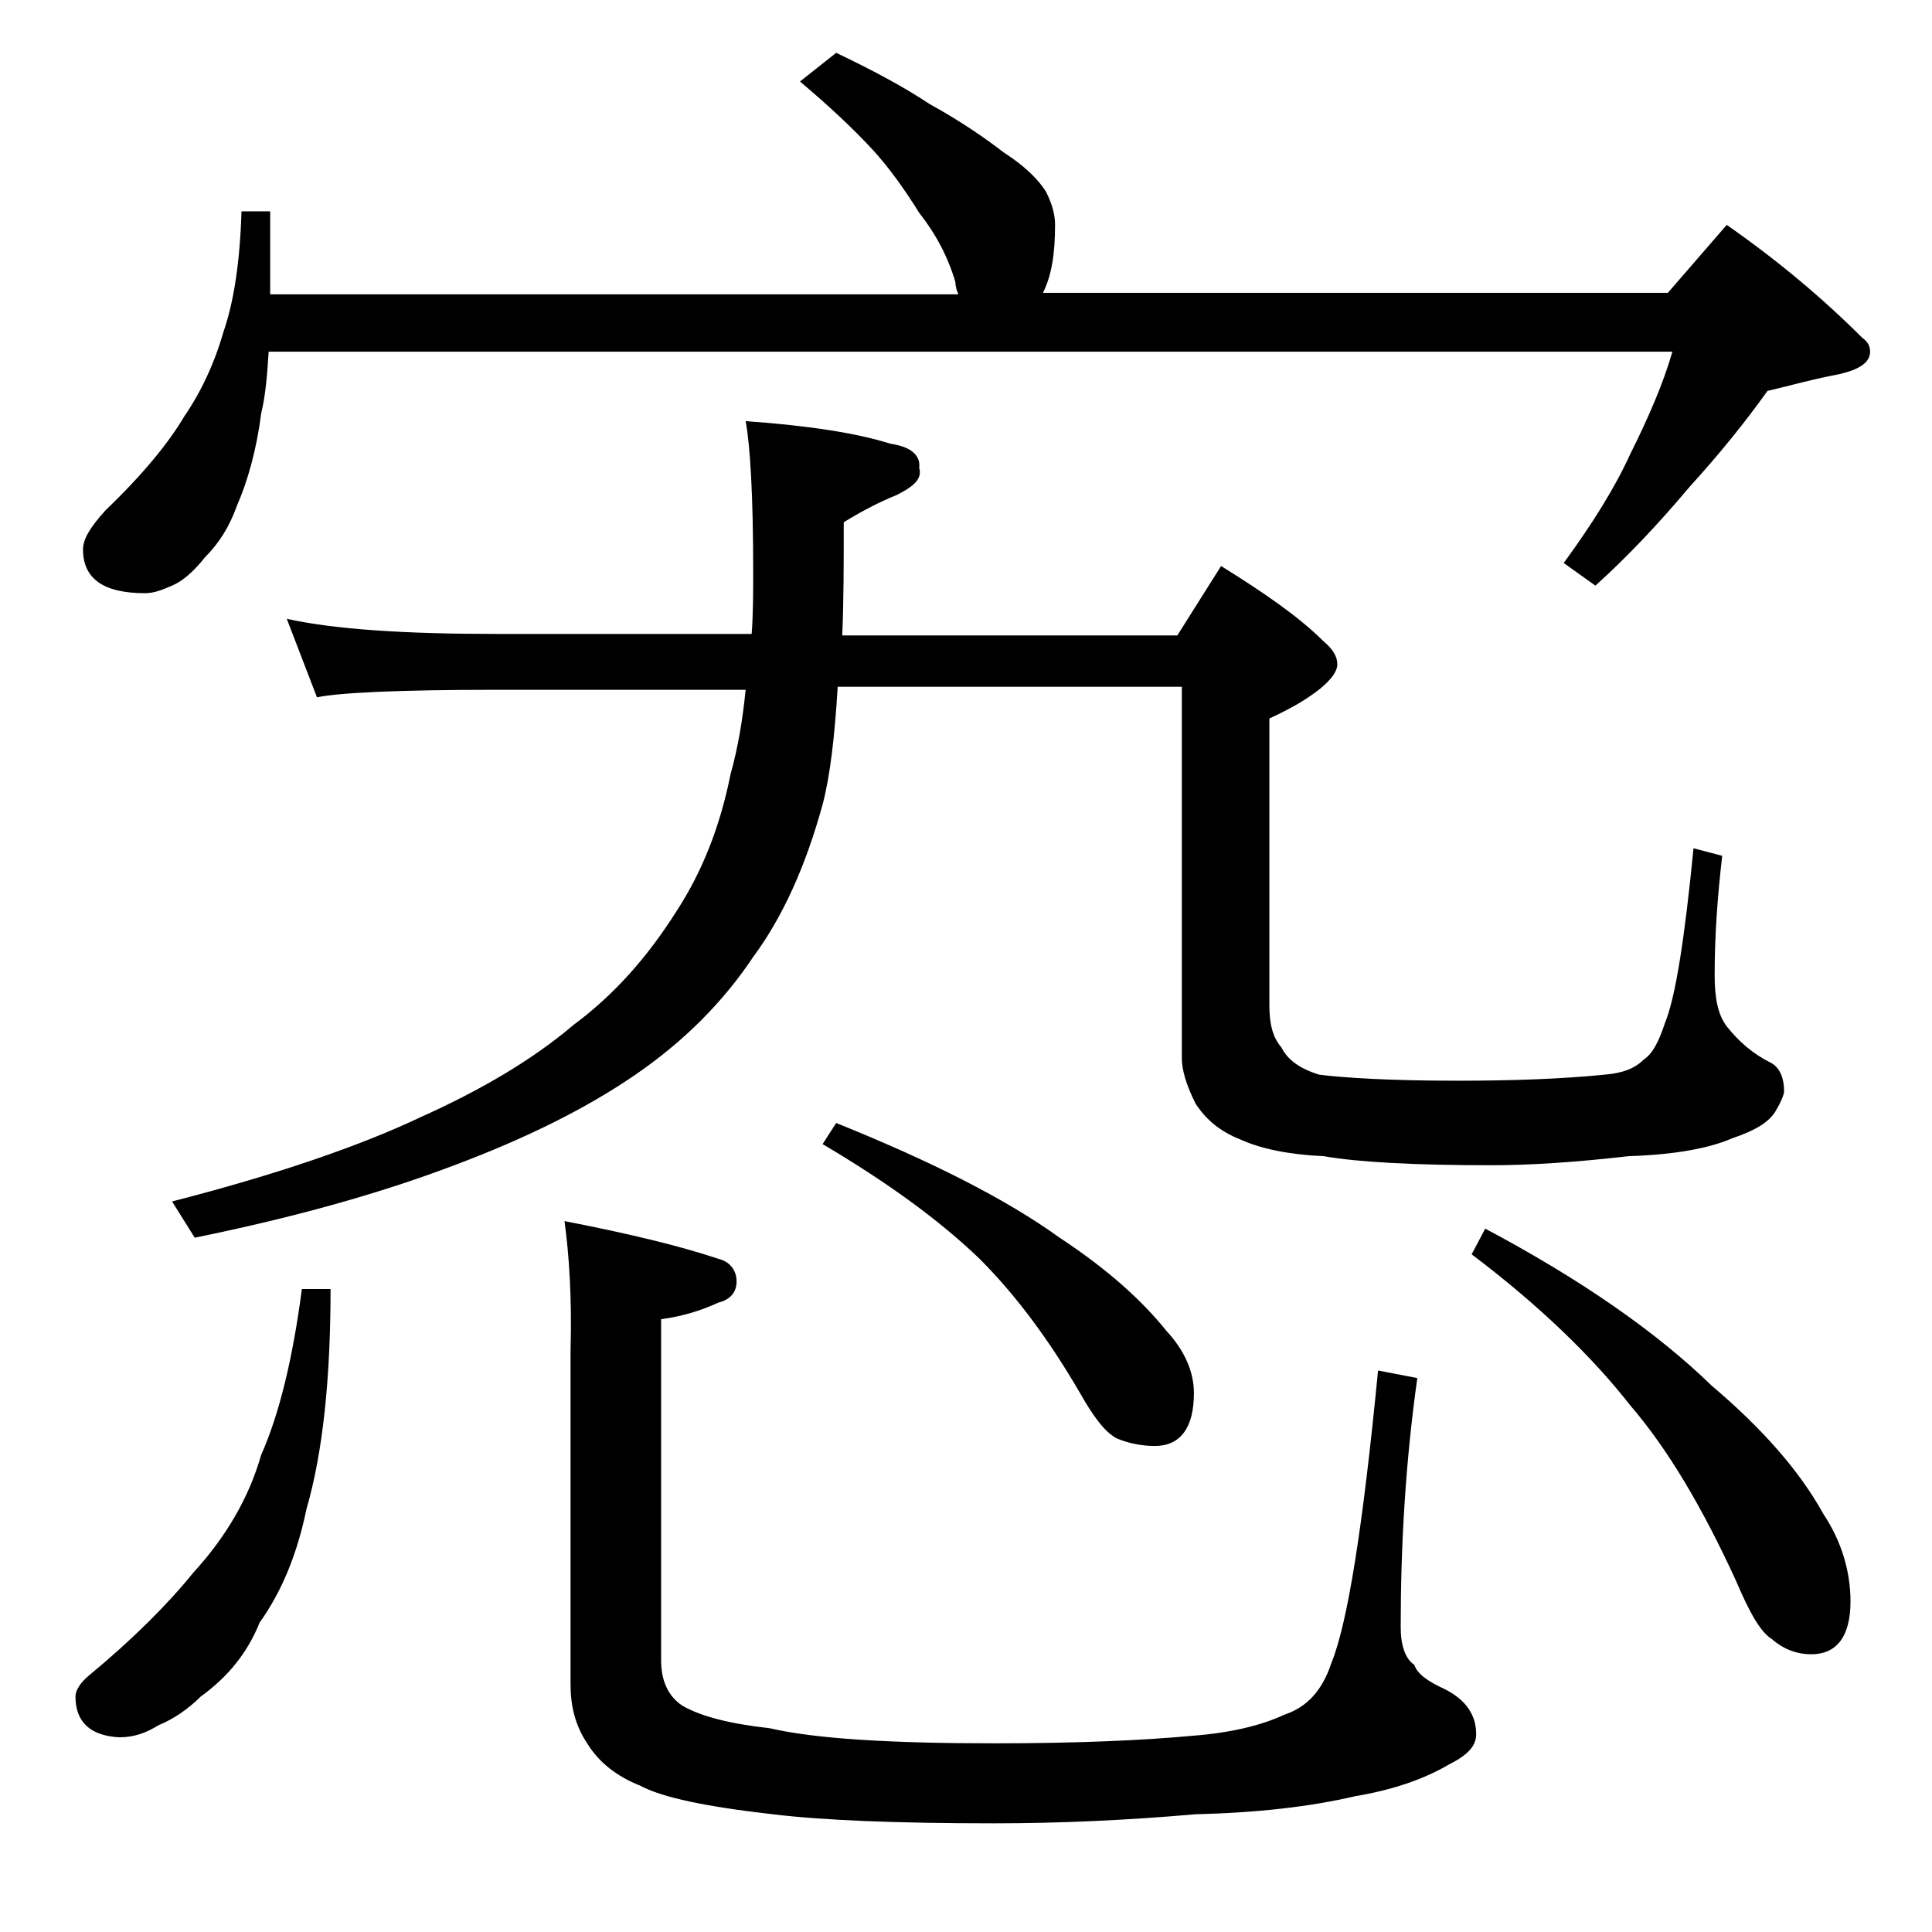 <?xml version="1.0" encoding="utf-8"?>
<!-- Generator: Adobe Illustrator 18.0.0, SVG Export Plug-In . SVG Version: 6.00 Build 0)  -->
<!DOCTYPE svg PUBLIC "-//W3C//DTD SVG 1.1//EN" "http://www.w3.org/Graphics/SVG/1.1/DTD/svg11.dtd">
<svg version="1.1" id="Layer_1" xmlns="http://www.w3.org/2000/svg" xmlns:xlink="http://www.w3.org/1999/xlink" x="0px" y="0px"
	 viewBox="0 0 128 128" enable-background="new 0 0 128 128" xml:space="preserve">
<path d="M20,85.4h1.9c0,5.9-0.5,10.8-1.6,14.6c-0.6,2.9-1.6,5.4-3.1,7.5c-0.8,2-2.1,3.6-3.9,4.9c-0.8,0.8-1.8,1.5-2.8,1.9
	c-0.8,0.5-1.6,0.8-2.6,0.8C6,115,5,114.1,5,112.4c0-0.4,0.3-0.9,0.9-1.4c2.9-2.4,5.2-4.7,6.9-6.8c2.2-2.4,3.7-5,4.5-7.8
	C18.5,93.7,19.4,90,20,85.4z M55.4,3.5c2.3,1.1,4.4,2.2,6.2,3.4c2,1.1,3.6,2.2,4.9,3.2c1.4,0.9,2.3,1.8,2.8,2.6
	c0.4,0.8,0.6,1.5,0.6,2.2c0,1.8-0.2,3.3-0.8,4.5h41.4l3.9-4.5c3.3,2.3,6.3,4.8,9,7.5c0.3,0.2,0.5,0.5,0.5,0.9c0,0.8-0.9,1.3-2.6,1.6
	c-1.5,0.3-2.9,0.7-4.2,1c-1.5,2.1-3.2,4.2-5.2,6.4c-2.1,2.5-4.2,4.7-6.2,6.5l-2.1-1.5c1.9-2.6,3.4-5,4.4-7.2
	c1.2-2.4,2.2-4.7,2.8-6.8H17.8c-0.1,1.5-0.2,2.9-0.5,4.1c-0.3,2.4-0.9,4.5-1.6,6.1c-0.5,1.4-1.2,2.5-2.1,3.4c-0.8,1-1.5,1.6-2.2,1.9
	c-0.7,0.3-1.2,0.5-1.8,0.5c-2.8,0-4.1-1-4.1-2.9c0-0.7,0.5-1.5,1.5-2.6c2.5-2.4,4.2-4.5,5.2-6.2c1.1-1.6,2-3.5,2.6-5.6
	c0.7-2,1.1-4.7,1.2-8h1.9v5.5h45.6c-0.1-0.2-0.2-0.5-0.2-0.8c-0.5-1.7-1.3-3.2-2.4-4.6c-1-1.6-2-3-3.1-4.2C56.5,8.5,54.9,7,53,5.4
	L55.4,3.5z M19,41c3.2,0.7,7.8,1,13.9,1h16.9c0.1-1.3,0.1-2.8,0.1-4.2c0-5-0.2-8.3-0.5-9.9c4.2,0.3,7.4,0.8,9.6,1.5
	c1.4,0.2,2,0.8,1.9,1.6c0.2,0.7-0.3,1.2-1.5,1.8c-1,0.4-2.2,1-3.5,1.8c0,2.8,0,5.2-0.1,7.5H78l2.9-4.6c2.9,1.8,5.2,3.4,6.8,5
	c0.6,0.5,0.9,1,0.9,1.5s-0.4,1-1.1,1.6c-1,0.8-2.1,1.4-3.4,2v19c0,1.2,0.2,2.1,0.8,2.8c0.4,0.8,1.2,1.4,2.5,1.8
	c1.6,0.2,4.6,0.4,9.1,0.4c3.5,0,6.8-0.1,9.8-0.4c1.2-0.1,2-0.4,2.6-1c0.6-0.4,1-1.2,1.4-2.4c0.7-1.7,1.3-5.5,1.9-11.6l1.9,0.5
	c-0.3,2.6-0.5,5.2-0.5,7.9c0,1.5,0.2,2.6,0.8,3.4c0.8,1,1.7,1.8,2.9,2.4c0.6,0.3,0.9,1,0.9,1.9c0,0.2-0.2,0.7-0.5,1.2
	c-0.4,0.8-1.4,1.4-2.9,1.9c-1.6,0.7-3.9,1.1-6.9,1.2c-3.5,0.4-6.5,0.6-9.1,0.6c-5.1,0-8.8-0.2-11.1-0.6c-2.3-0.1-4.2-0.5-5.5-1.1
	c-1.3-0.5-2.3-1.3-3-2.4c-0.6-1.2-0.9-2.2-0.9-3V45.5H55.5c-0.2,3.3-0.5,5.9-1,7.8c-1.1,4-2.6,7.4-4.6,10.1c-2,3-4.6,5.6-7.8,7.8
	c-3.2,2.2-7.2,4.2-12,6c-5,1.9-10.8,3.5-17.2,4.8l-1.5-2.4c7-1.8,12.5-3.7,16.5-5.6c4-1.8,7.4-3.8,10.1-6.1c2.7-2,4.9-4.5,6.8-7.5
	c1.7-2.6,2.9-5.6,3.6-9.1c0.5-1.8,0.8-3.6,1-5.6H32.9c-6.6,0-10.5,0.2-11.9,0.5L19,41z M37.4,80.9c4.1,0.8,7.5,1.6,10.2,2.5
	c0.8,0.2,1.2,0.8,1.2,1.5s-0.4,1.2-1.2,1.4c-1.1,0.5-2.3,0.9-3.8,1.1V110c0,1.4,0.5,2.4,1.4,3c1.2,0.7,3.1,1.2,5.8,1.5
	c3,0.7,8,1,14.9,1c5.5,0,9.9-0.2,13.1-0.5c2.6-0.2,4.6-0.7,6.1-1.4c1.5-0.5,2.5-1.6,3.1-3.4c1.1-2.7,2.1-9.1,3.1-19.4l2.6,0.5
	c-0.8,5.7-1.1,11.2-1.1,16.5c0,1.2,0.3,2.1,0.9,2.5c0.2,0.6,0.9,1.1,2,1.6c1.4,0.7,2.1,1.7,2.1,3c0,0.8-0.6,1.4-1.8,2
	c-1.7,1-3.8,1.7-6.2,2.1c-3,0.7-6.5,1.1-10.6,1.2c-4.6,0.4-9,0.6-13.4,0.6c-6.4,0-11.3-0.2-14.6-0.6c-4.4-0.5-7.3-1.1-8.8-1.9
	c-1.5-0.6-2.7-1.5-3.5-2.8c-0.8-1.2-1.1-2.5-1.1-3.9V89.5C37.9,86,37.7,83.1,37.4,80.9z M55.4,74.4c6.2,2.5,11.2,5,14.8,7.6
	c3.2,2.1,5.5,4.2,7.1,6.2c1.2,1.3,1.8,2.7,1.8,4.1c0,2.3-0.9,3.5-2.6,3.5c-0.9,0-1.8-0.2-2.5-0.5c-0.8-0.4-1.6-1.5-2.5-3.1
	c-2.1-3.6-4.3-6.5-6.6-8.8c-2.6-2.5-6-5-10.4-7.6L55.4,74.4z M98.4,81.4c6.4,3.4,11.4,6.9,15,10.4c3.3,2.8,5.8,5.6,7.4,8.5
	c1.2,1.8,1.8,3.8,1.8,5.8c0,2.3-0.9,3.5-2.6,3.5c-0.9,0-1.8-0.3-2.6-1c-0.8-0.5-1.5-1.8-2.4-3.9c-2.2-4.8-4.5-8.7-7-11.6
	c-2.5-3.2-6-6.6-10.5-10L98.4,81.4z"/>
</svg>
